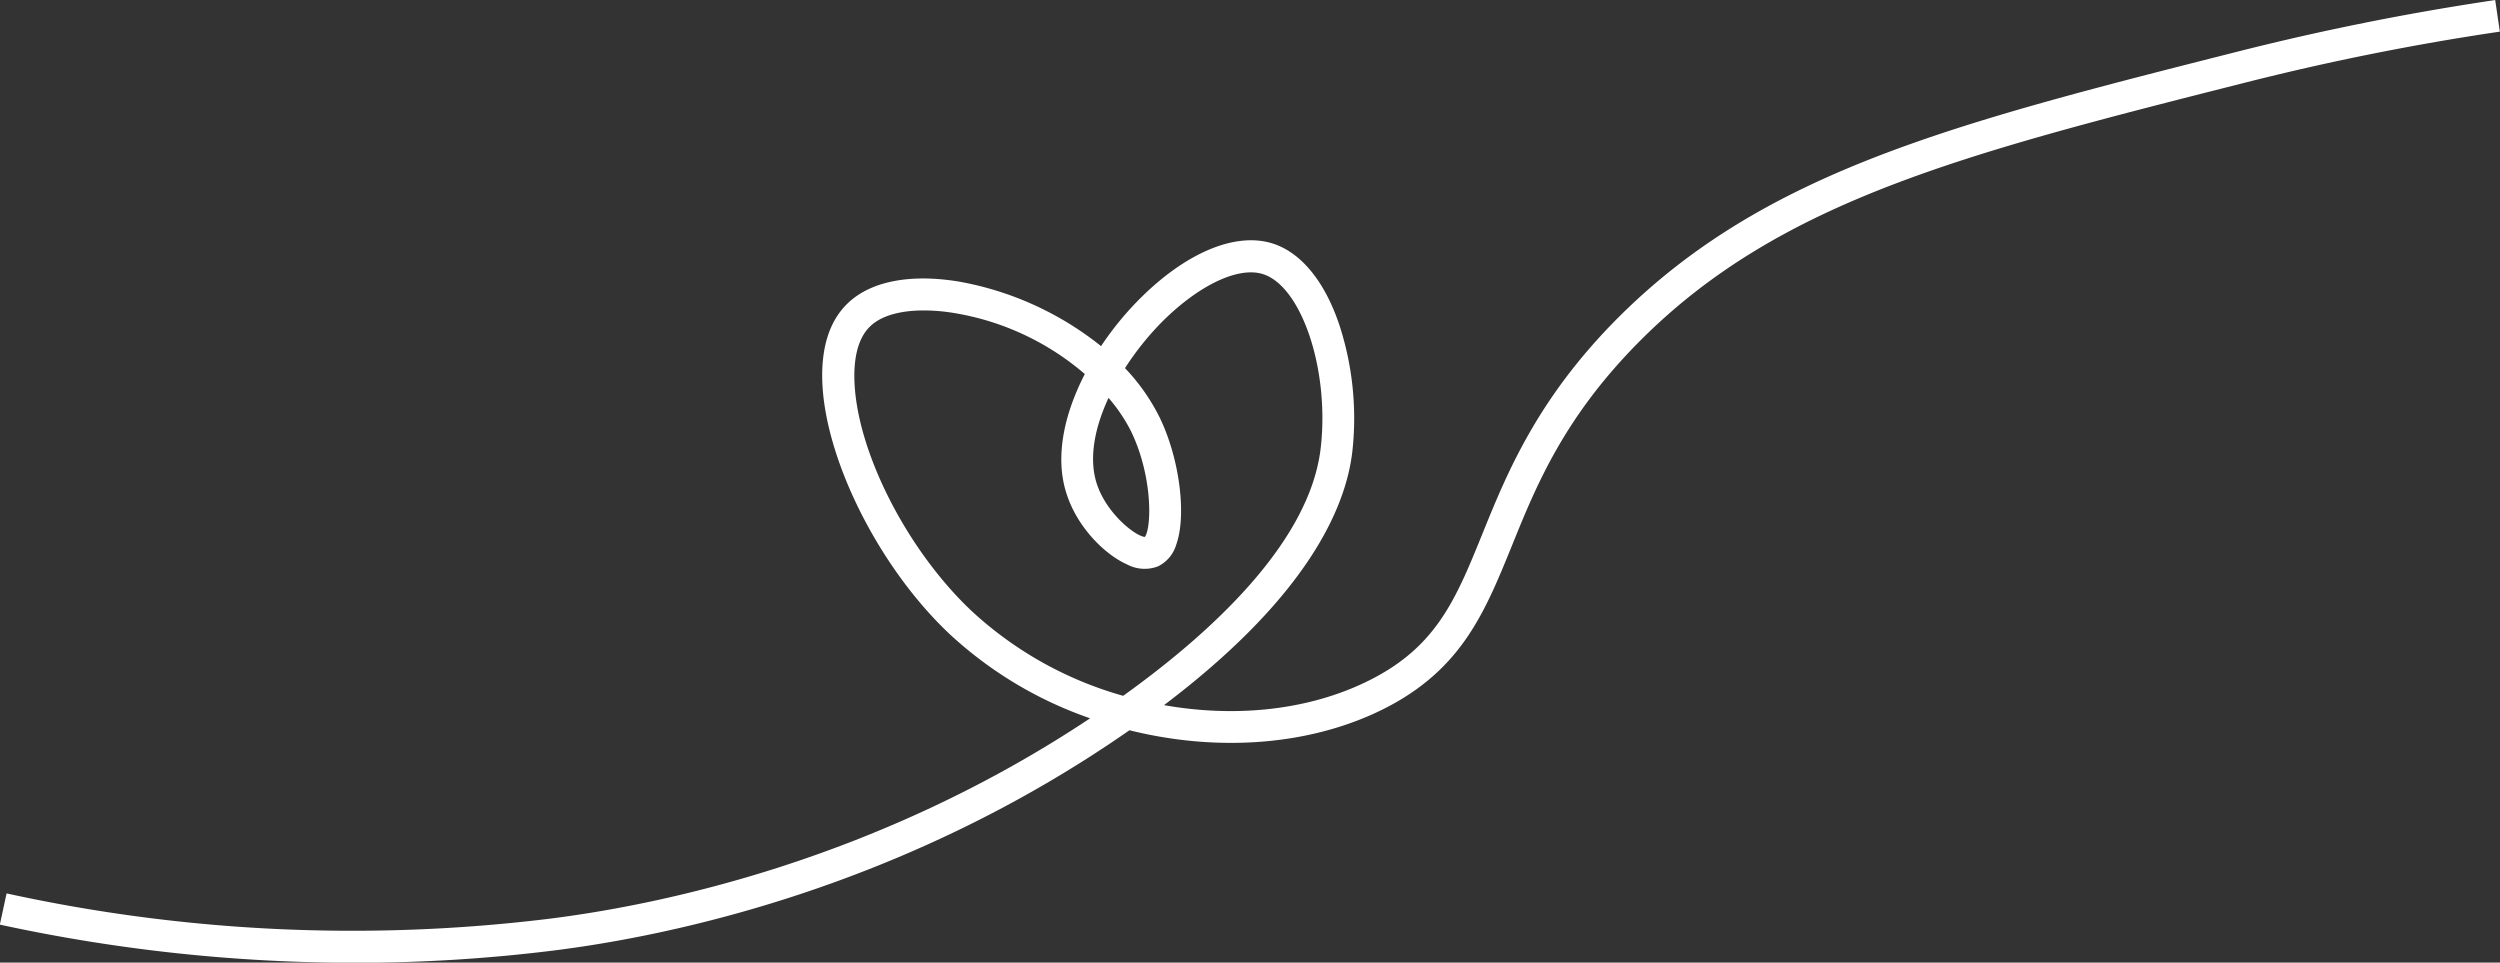 <?xml version="1.0" encoding="UTF-8" standalone="no"?><svg xmlns="http://www.w3.org/2000/svg" xmlns:xlink="http://www.w3.org/1999/xlink" data-name="Layer 1" fill="#000000" height="172.5" preserveAspectRatio="xMidYMid meet" version="1" viewBox="29.5 138.9 448.0 172.5" width="448" zoomAndPan="magnify"><rect x="29.5" y="138.9" width="448.0" height="172.5" fill="#333333" stroke="none"/><g id="change1_1"><path d="M92.9,311.43a300.44,300.44,0,0,1-63.43-6.84L30.68,299A290,290,0,0,0,128,303.53c20-2.51,58.66-10.5,96.85-35.91a71.19,71.19,0,0,1-25.29-15.2c-12.75-12.07-22.51-31.76-22.72-45.79-.08-5.76,1.39-10.19,4.37-13.18,4.09-4.11,11.27-5.56,20.19-4.08a56.66,56.66,0,0,1,25.41,11.56,55.4,55.4,0,0,1,6.4-7.94c8.29-8.52,17.25-12.47,24-10.56,5.28,1.5,9.66,6.76,12.34,14.81a54,54,0,0,1,2.29,22.57c-1.18,10.2-8.14,26.08-33.75,45.45,12.28,2.18,24.89,1.07,35.43-3.79,13.18-6.07,16.71-14.8,21.61-26.87,4.38-10.82,9.84-24.29,24.44-38.87,26.18-26.12,59.95-34.67,111.07-47.62a465.9,465.9,0,0,1,46-9.2l.83,5.66a458.44,458.44,0,0,0-45.45,9.09c-50.2,12.71-83.37,21.1-108.43,46.12-13.78,13.76-18.78,26.09-23.19,37-5,12.28-9.28,22.89-24.5,29.91-13.06,6-29,6.81-44,3.07a.91.91,0,0,1-.16.11c-40.35,28.07-81.86,36.71-103,39.36A287.79,287.79,0,0,1,92.9,311.43Zm102.15-116.9c-4.35,0-7.83,1-9.76,3-2.3,2.31-2.73,6.2-2.69,9.06.18,12.66,9.18,30.59,20.93,41.72a66.45,66.45,0,0,0,27.24,15.28c15.57-11.15,33.44-27.43,35.4-44.4,1.63-14.05-3.48-29.22-10.52-31.22-4.52-1.29-11.71,2.26-18.3,9a51.29,51.29,0,0,0-6.25,7.9,35.93,35.93,0,0,1,6.18,8.78c3.57,7.28,4.91,17.54,3,22.85a6.32,6.32,0,0,1-3.24,3.88,6.68,6.68,0,0,1-5.6-.35c-4-1.77-9-6.75-10.87-12.83-2.07-6.57-.3-14.23,3.33-21.27A47.76,47.76,0,0,0,200.51,195,33.55,33.55,0,0,0,195.05,194.53Zm33.1,15.67c-2.45,5.27-3.57,10.74-2.14,15.28,1.69,5.36,6.9,9.49,8.65,9.64,1.25-1.76,1.39-11-2.51-19A29.59,29.59,0,0,0,228.15,210.2Z" fill="#ffffff"/></g></svg>